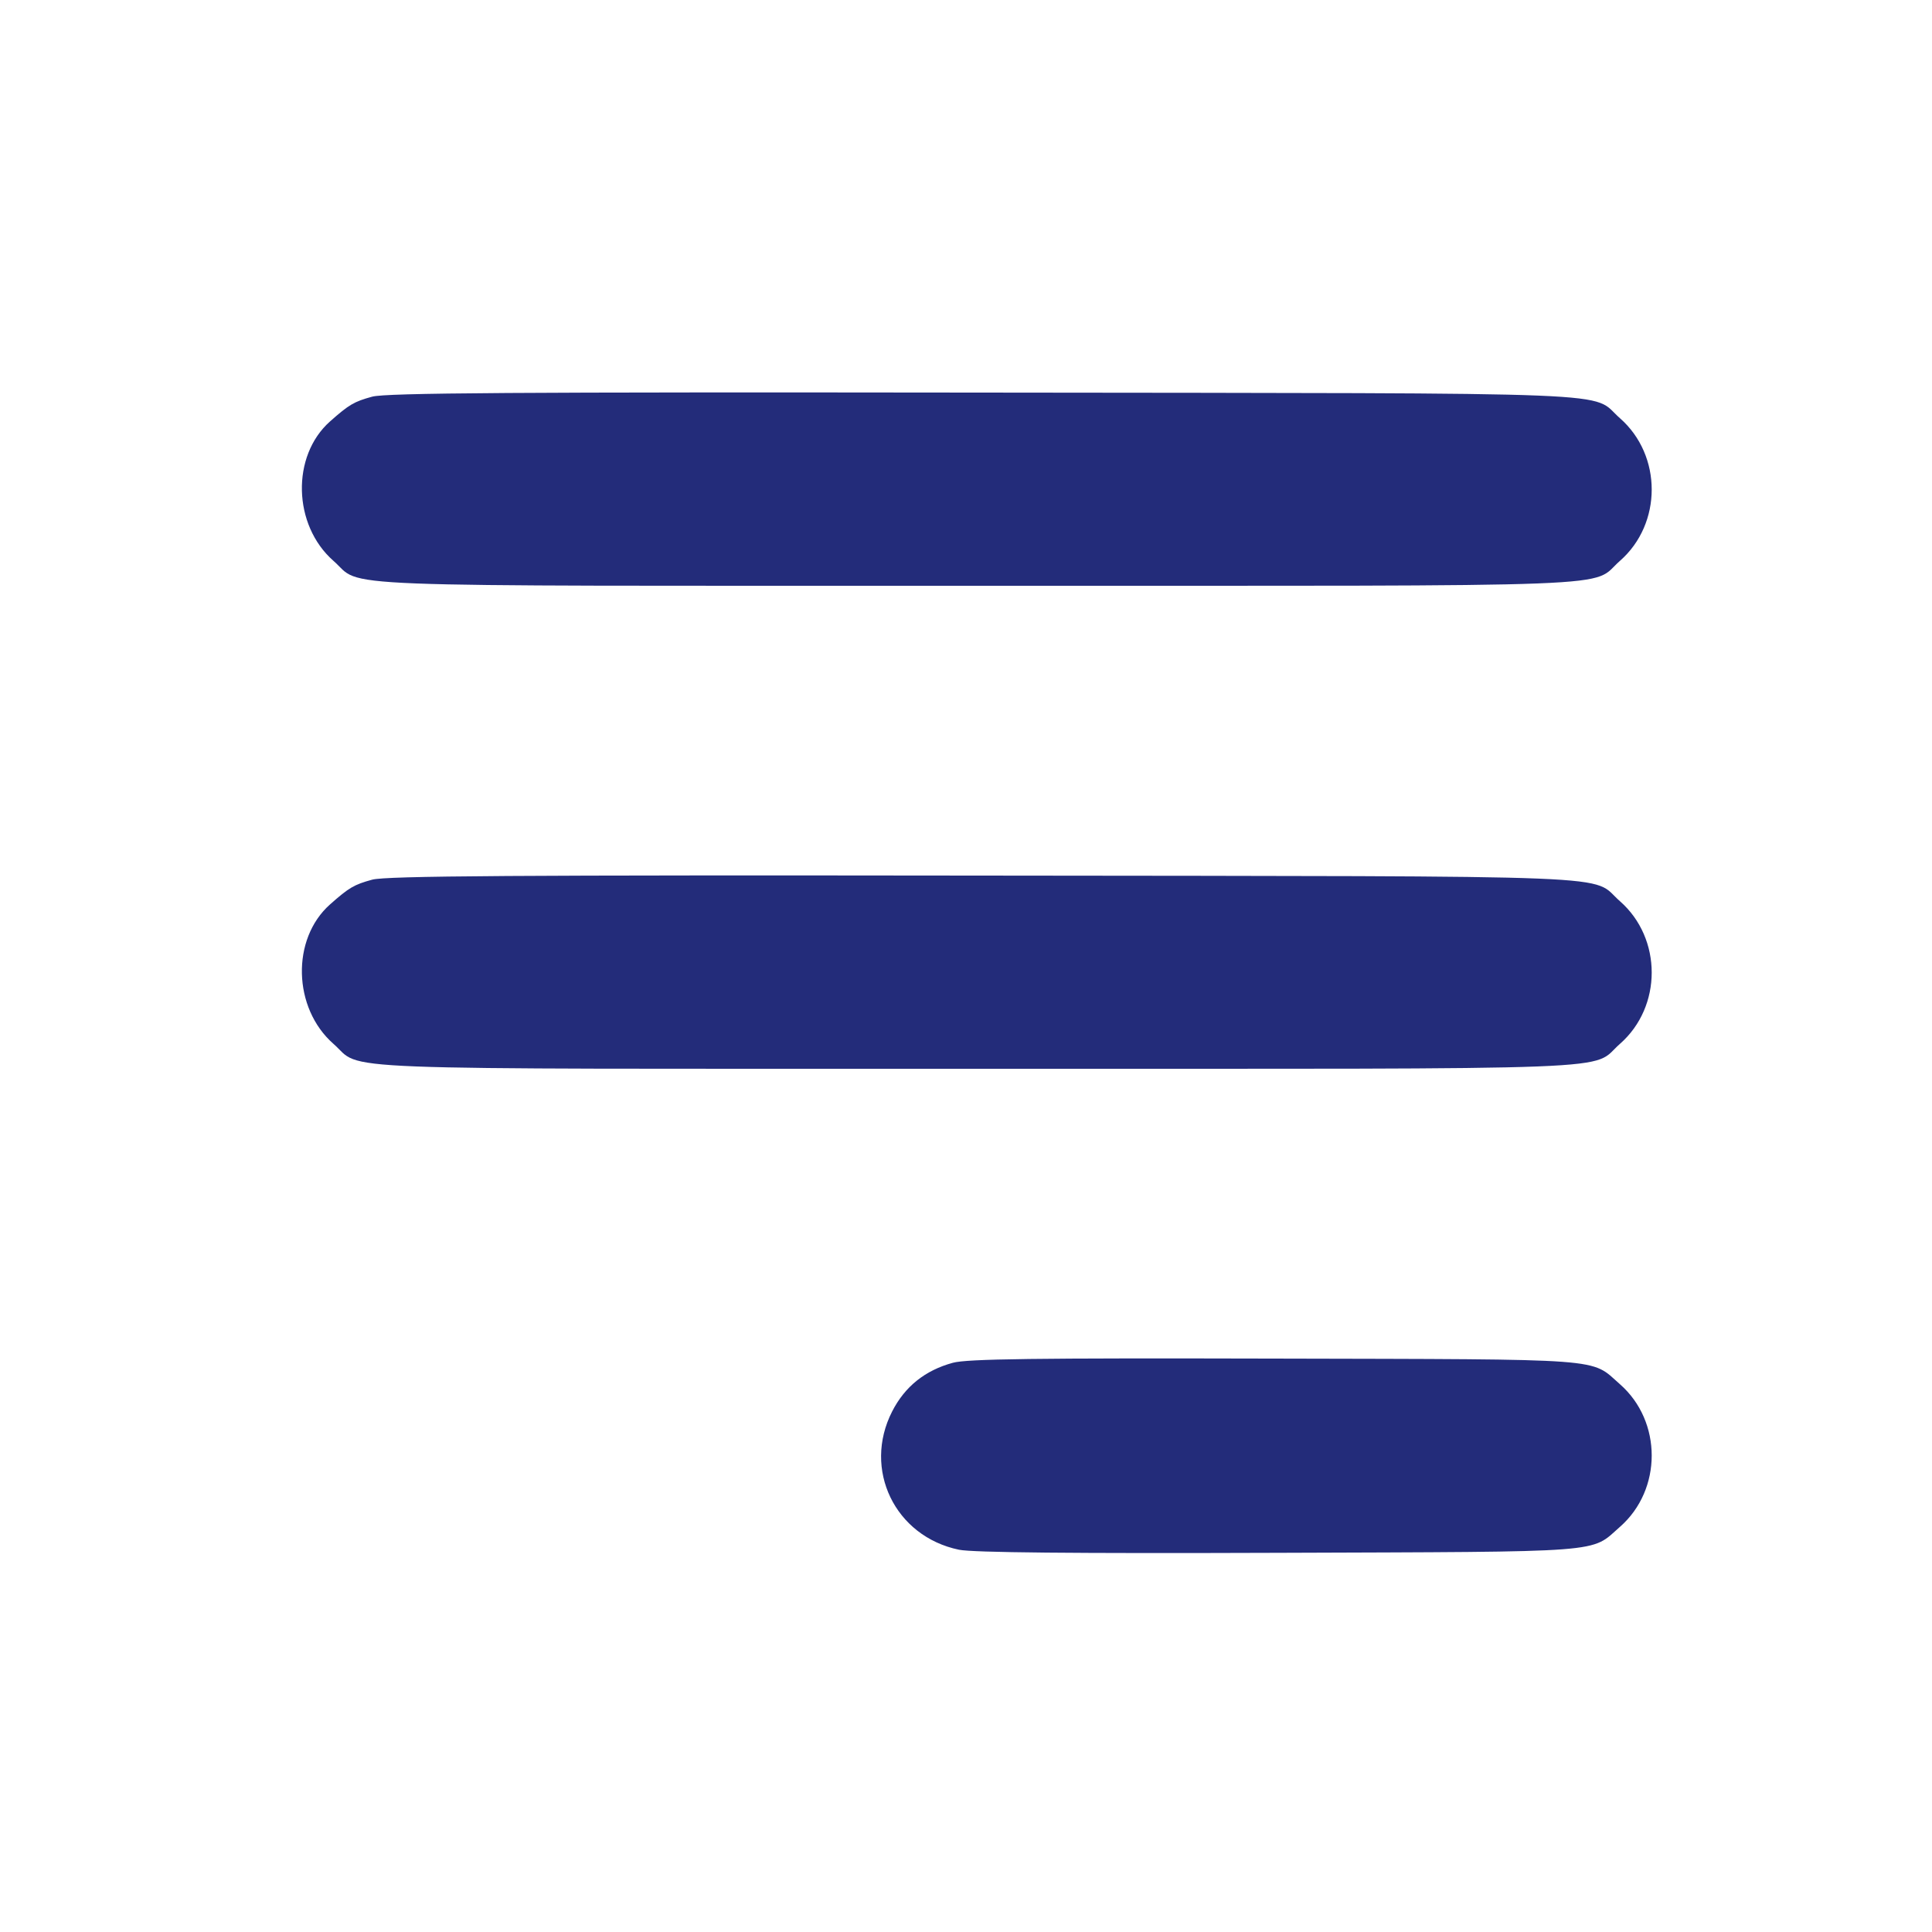 <svg width="64" height="64" viewBox="0 0 64 64" fill="none" xmlns="http://www.w3.org/2000/svg">
<path fill-rule="evenodd" clip-rule="evenodd" d="M12.33 13.14C11.731 13.303 11.563 13.401 10.933 13.96C9.644 15.103 9.7 17.396 11.044 18.577C12.068 19.476 10.225 19.404 32.355 19.404C54.484 19.404 52.641 19.476 53.665 18.577C55.065 17.348 55.065 15.086 53.665 13.856C52.642 12.959 54.448 13.032 32.605 13.005C17.008 12.986 12.795 13.015 12.33 13.14ZM12.33 29.14C11.731 29.303 11.563 29.401 10.933 29.96C9.644 31.103 9.7 33.396 11.044 34.577C12.068 35.476 10.225 35.404 32.355 35.404C54.484 35.404 52.641 35.476 53.665 34.577C55.065 33.347 55.065 31.086 53.665 29.856C52.642 28.959 54.448 29.032 32.605 29.005C17.008 28.986 12.795 29.015 12.33 29.14ZM31.564 45.144C30.645 45.394 29.976 45.93 29.554 46.755C28.572 48.676 29.644 50.896 31.768 51.337C32.224 51.431 35.505 51.463 42.361 51.439C53.354 51.4 52.667 51.453 53.665 50.577C55.065 49.347 55.065 47.086 53.665 45.856C52.666 44.979 53.372 45.032 42.23 45.005C34.254 44.985 32.042 45.014 31.564 45.144Z" fill="#232C7A"/>
</svg>
